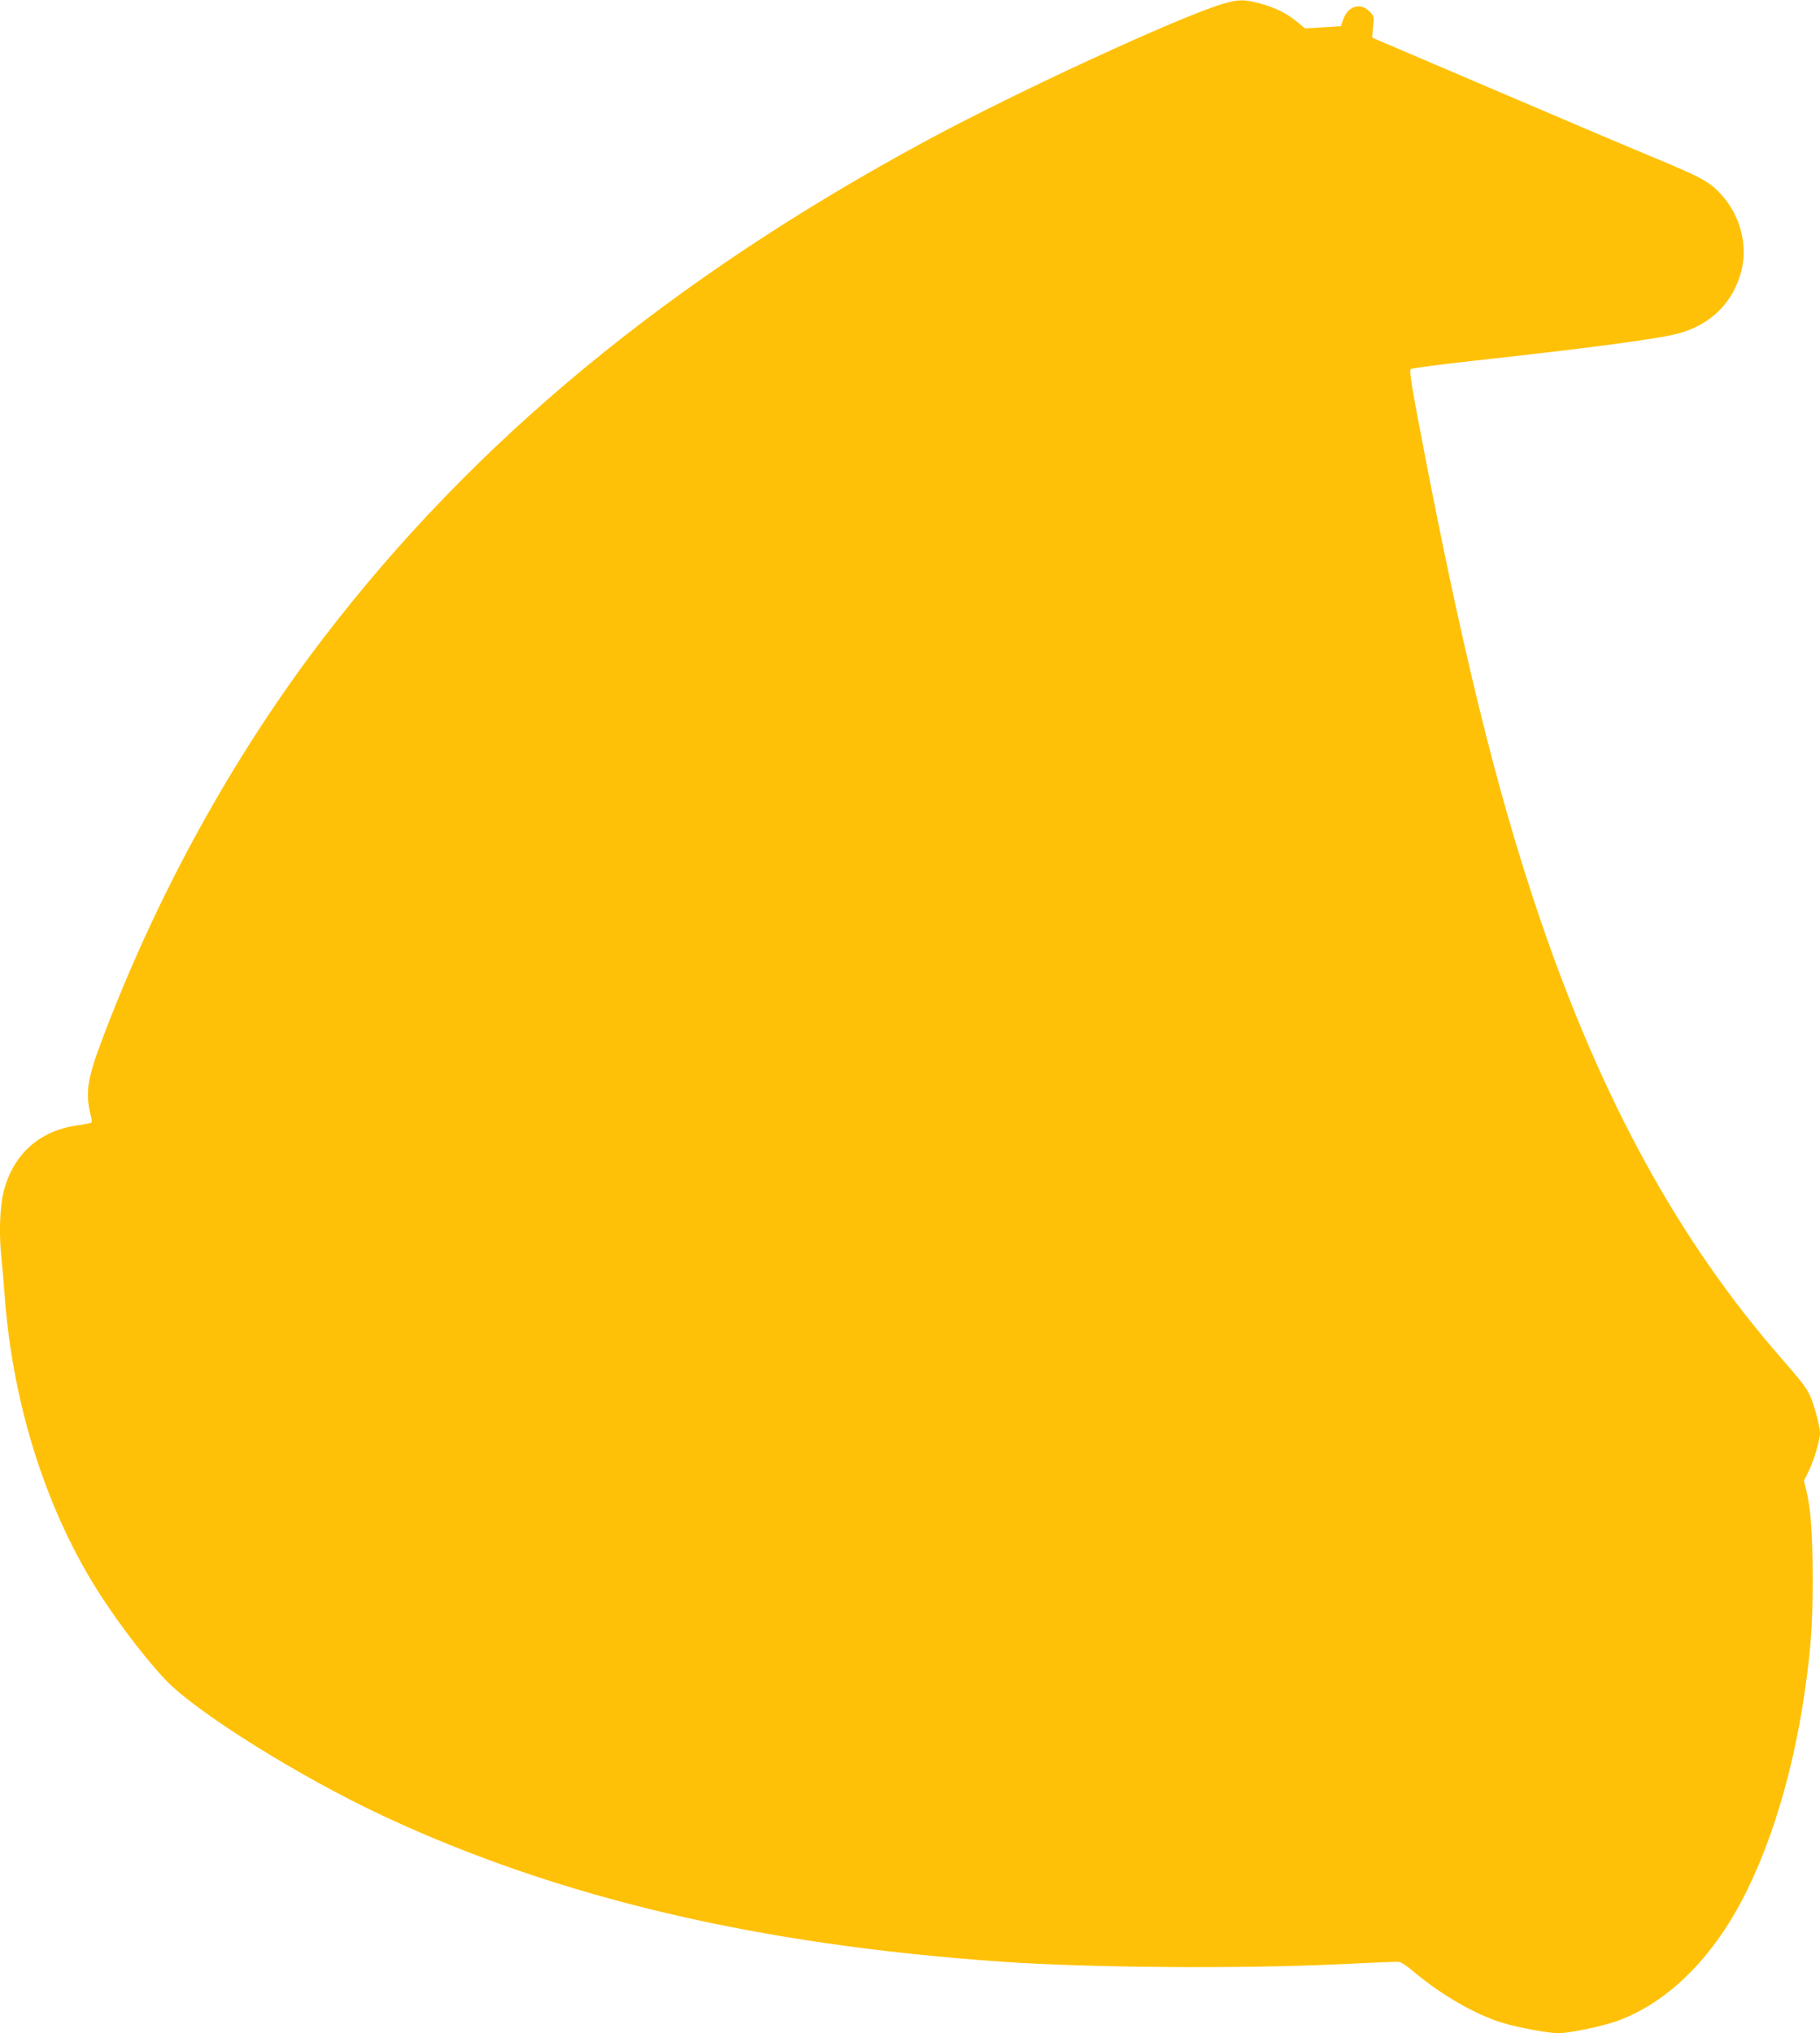 <?xml version="1.0" standalone="no"?>
<!DOCTYPE svg PUBLIC "-//W3C//DTD SVG 20010904//EN"
 "http://www.w3.org/TR/2001/REC-SVG-20010904/DTD/svg10.dtd">
<svg version="1.0" xmlns="http://www.w3.org/2000/svg"
 width="1146pt" height="1280pt" viewBox="0 0 1146 1280"
 preserveAspectRatio="xMidYMid meet">
<g transform="translate(0,1280) scale(0.1,-0.1)"
fill="#ffc107" stroke="none">
<path d="M7700 12776 c-277 -83 -1289 -550 -1866 -861 -1610 -869 -2848 -1890
-3800 -3135 -573 -749 -1058 -1632 -1403 -2557 -82 -220 -94 -310 -59 -447 5
-21 7 -40 4 -43 -3 -3 -47 -12 -98 -19 -238 -36 -402 -189 -458 -428 -22 -97
-27 -268 -10 -415 5 -47 14 -153 20 -236 48 -636 235 -1258 531 -1761 126
-215 323 -480 478 -646 191 -204 847 -614 1376 -861 1101 -514 2351 -809 3885
-916 545 -39 1509 -46 2125 -17 187 9 354 16 371 16 24 0 50 -16 110 -66 170
-143 380 -264 549 -317 93 -29 295 -67 357 -67 69 0 285 45 376 79 265 97 509
312 700 617 222 356 394 882 476 1455 40 278 50 426 50 714 0 272 -12 437 -40
552 l-15 61 29 59 c33 65 72 197 72 243 0 38 -35 171 -60 227 -24 55 -52 91
-180 238 -646 738 -1135 1629 -1526 2780 -275 807 -501 1736 -768 3150 -42
224 -52 293 -43 301 7 6 185 30 397 53 737 81 1166 138 1290 172 204 56 344
195 395 394 42 166 -8 352 -131 485 -73 78 -122 104 -444 238 -157 65 -615
260 -1017 432 l-733 313 6 68 c7 66 6 69 -24 98 -58 58 -136 32 -165 -54 l-14
-40 -113 -7 -112 -7 -54 44 c-68 55 -137 88 -236 115 -96 25 -132 24 -228 -4z"/>
</g>
</svg>
